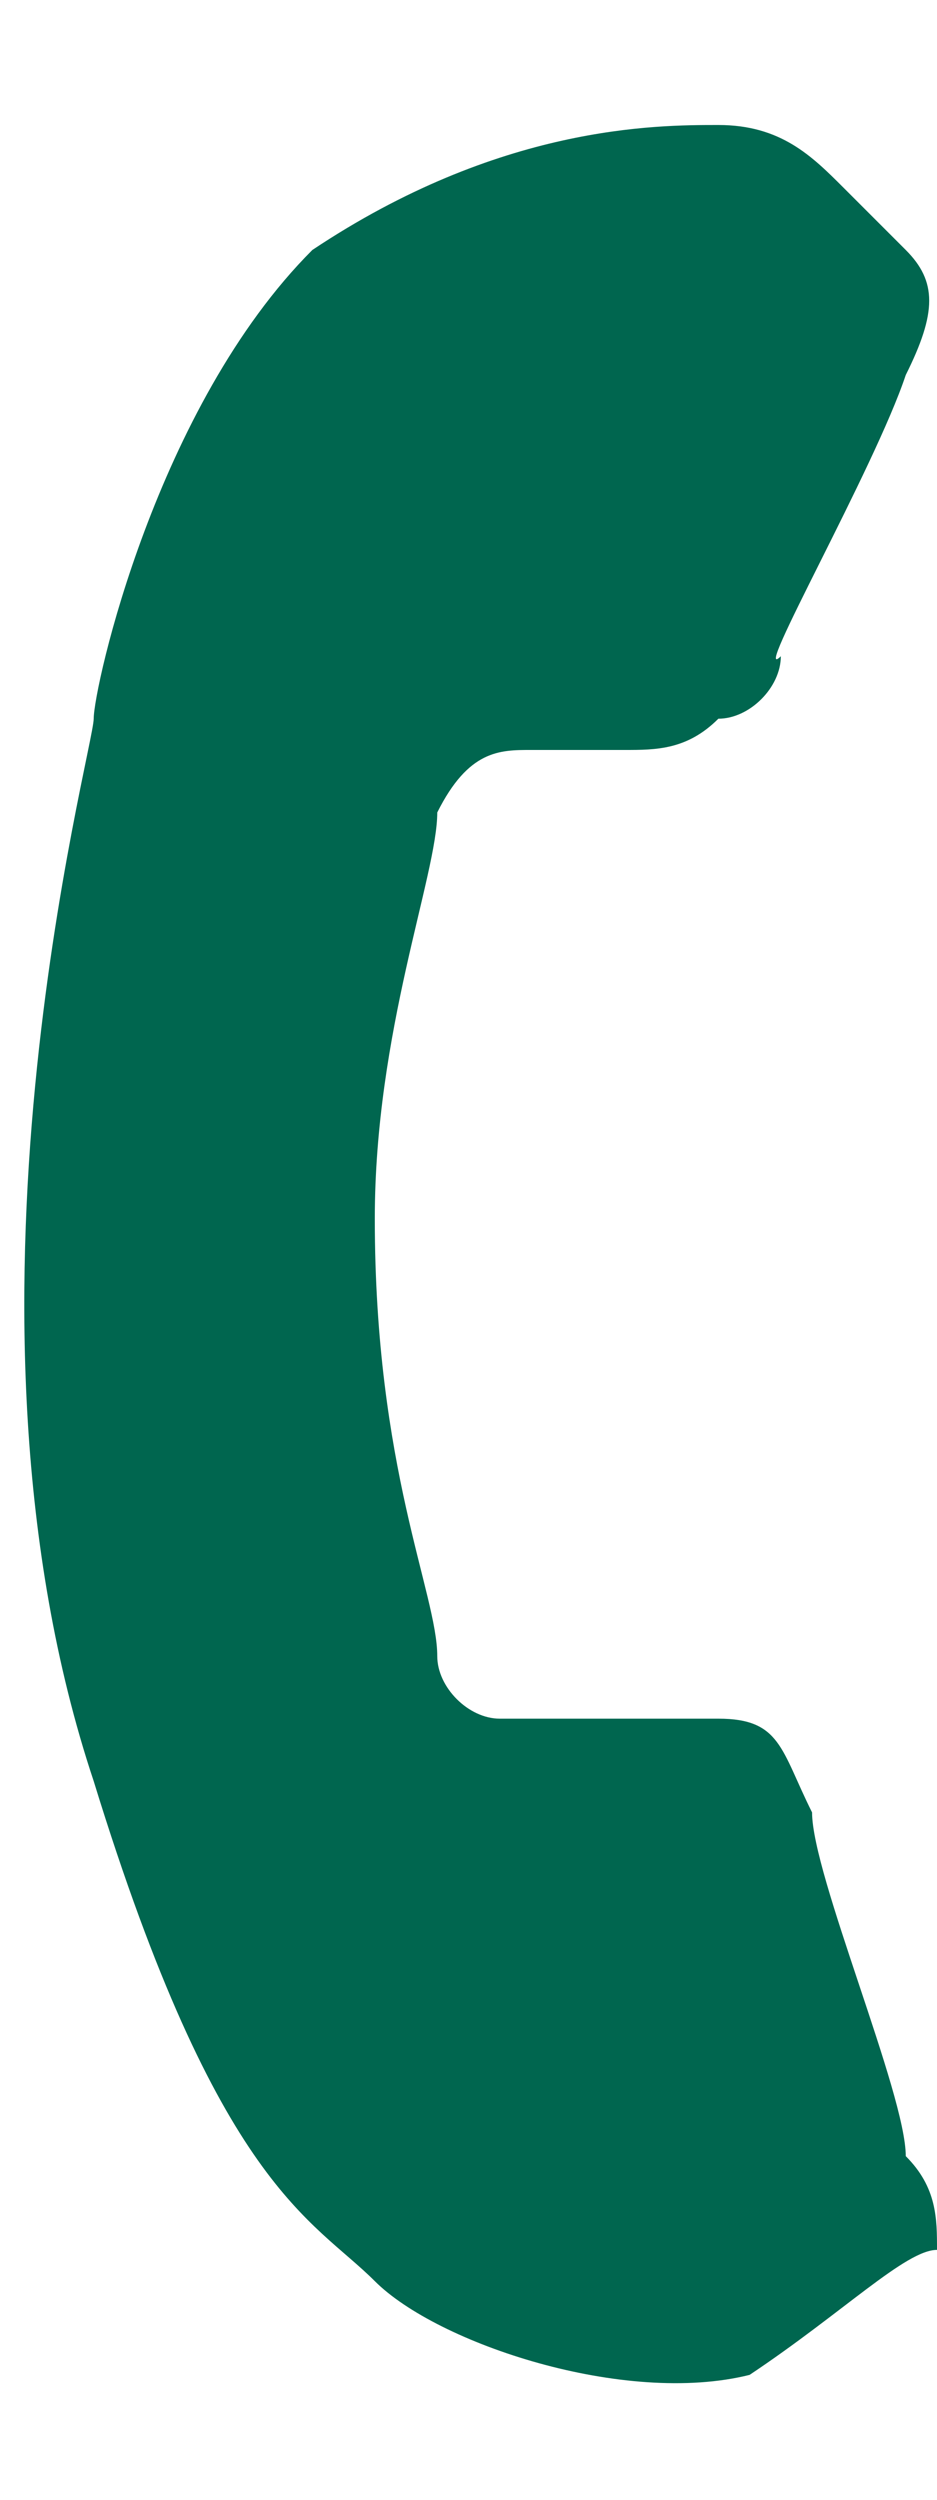 <?xml version="1.0" encoding="utf-8"?>
<!-- Generator: Adobe Illustrator 28.0.0, SVG Export Plug-In . SVG Version: 6.00 Build 0)  -->
<svg version="1.1" id="Capa_1" xmlns="http://www.w3.org/2000/svg" xmlns:xlink="http://www.w3.org/1999/xlink" x="0px" y="0px"
	 viewBox="0 0 3 8" style="enable-background:new 0 0 3 8;" xml:space="preserve">
<style type="text/css">
	.st0{fill:#00664F;}
</style>
<g>
	<path class="st0" d="M2.9,1.2C3,1,3,0.9,2.9,0.8C2.8,0.7,2.8,0.7,2.7,0.6C2.6,0.5,2.5,0.4,2.3,0.4C2.1,0.4,1.6,0.4,1,0.8
		C0.5,1.3,0.3,2.2,0.3,2.3c0,0.1-0.5,1.9,0,3.4C0.7,7,1,7.1,1.2,7.3S2,7.7,2.4,7.6C2.7,7.4,2.9,7.2,3,7.2c0-0.1,0-0.2-0.1-0.3
		c0-0.2-0.3-0.9-0.3-1.1C2.5,5.6,2.5,5.5,2.3,5.5c-0.2,0-0.6,0-0.7,0c-0.1,0-0.2-0.1-0.2-0.2c0-0.2-0.2-0.6-0.2-1.4
		c0-0.6,0.2-1.1,0.2-1.3c0.1-0.2,0.2-0.2,0.3-0.2c0.1,0,0.2,0,0.3,0c0.1,0,0.2,0,0.3-0.1c0.1,0,0.2-0.1,0.2-0.2
		C2.4,2.2,2.8,1.5,2.9,1.2"/>
</g>
</svg>
